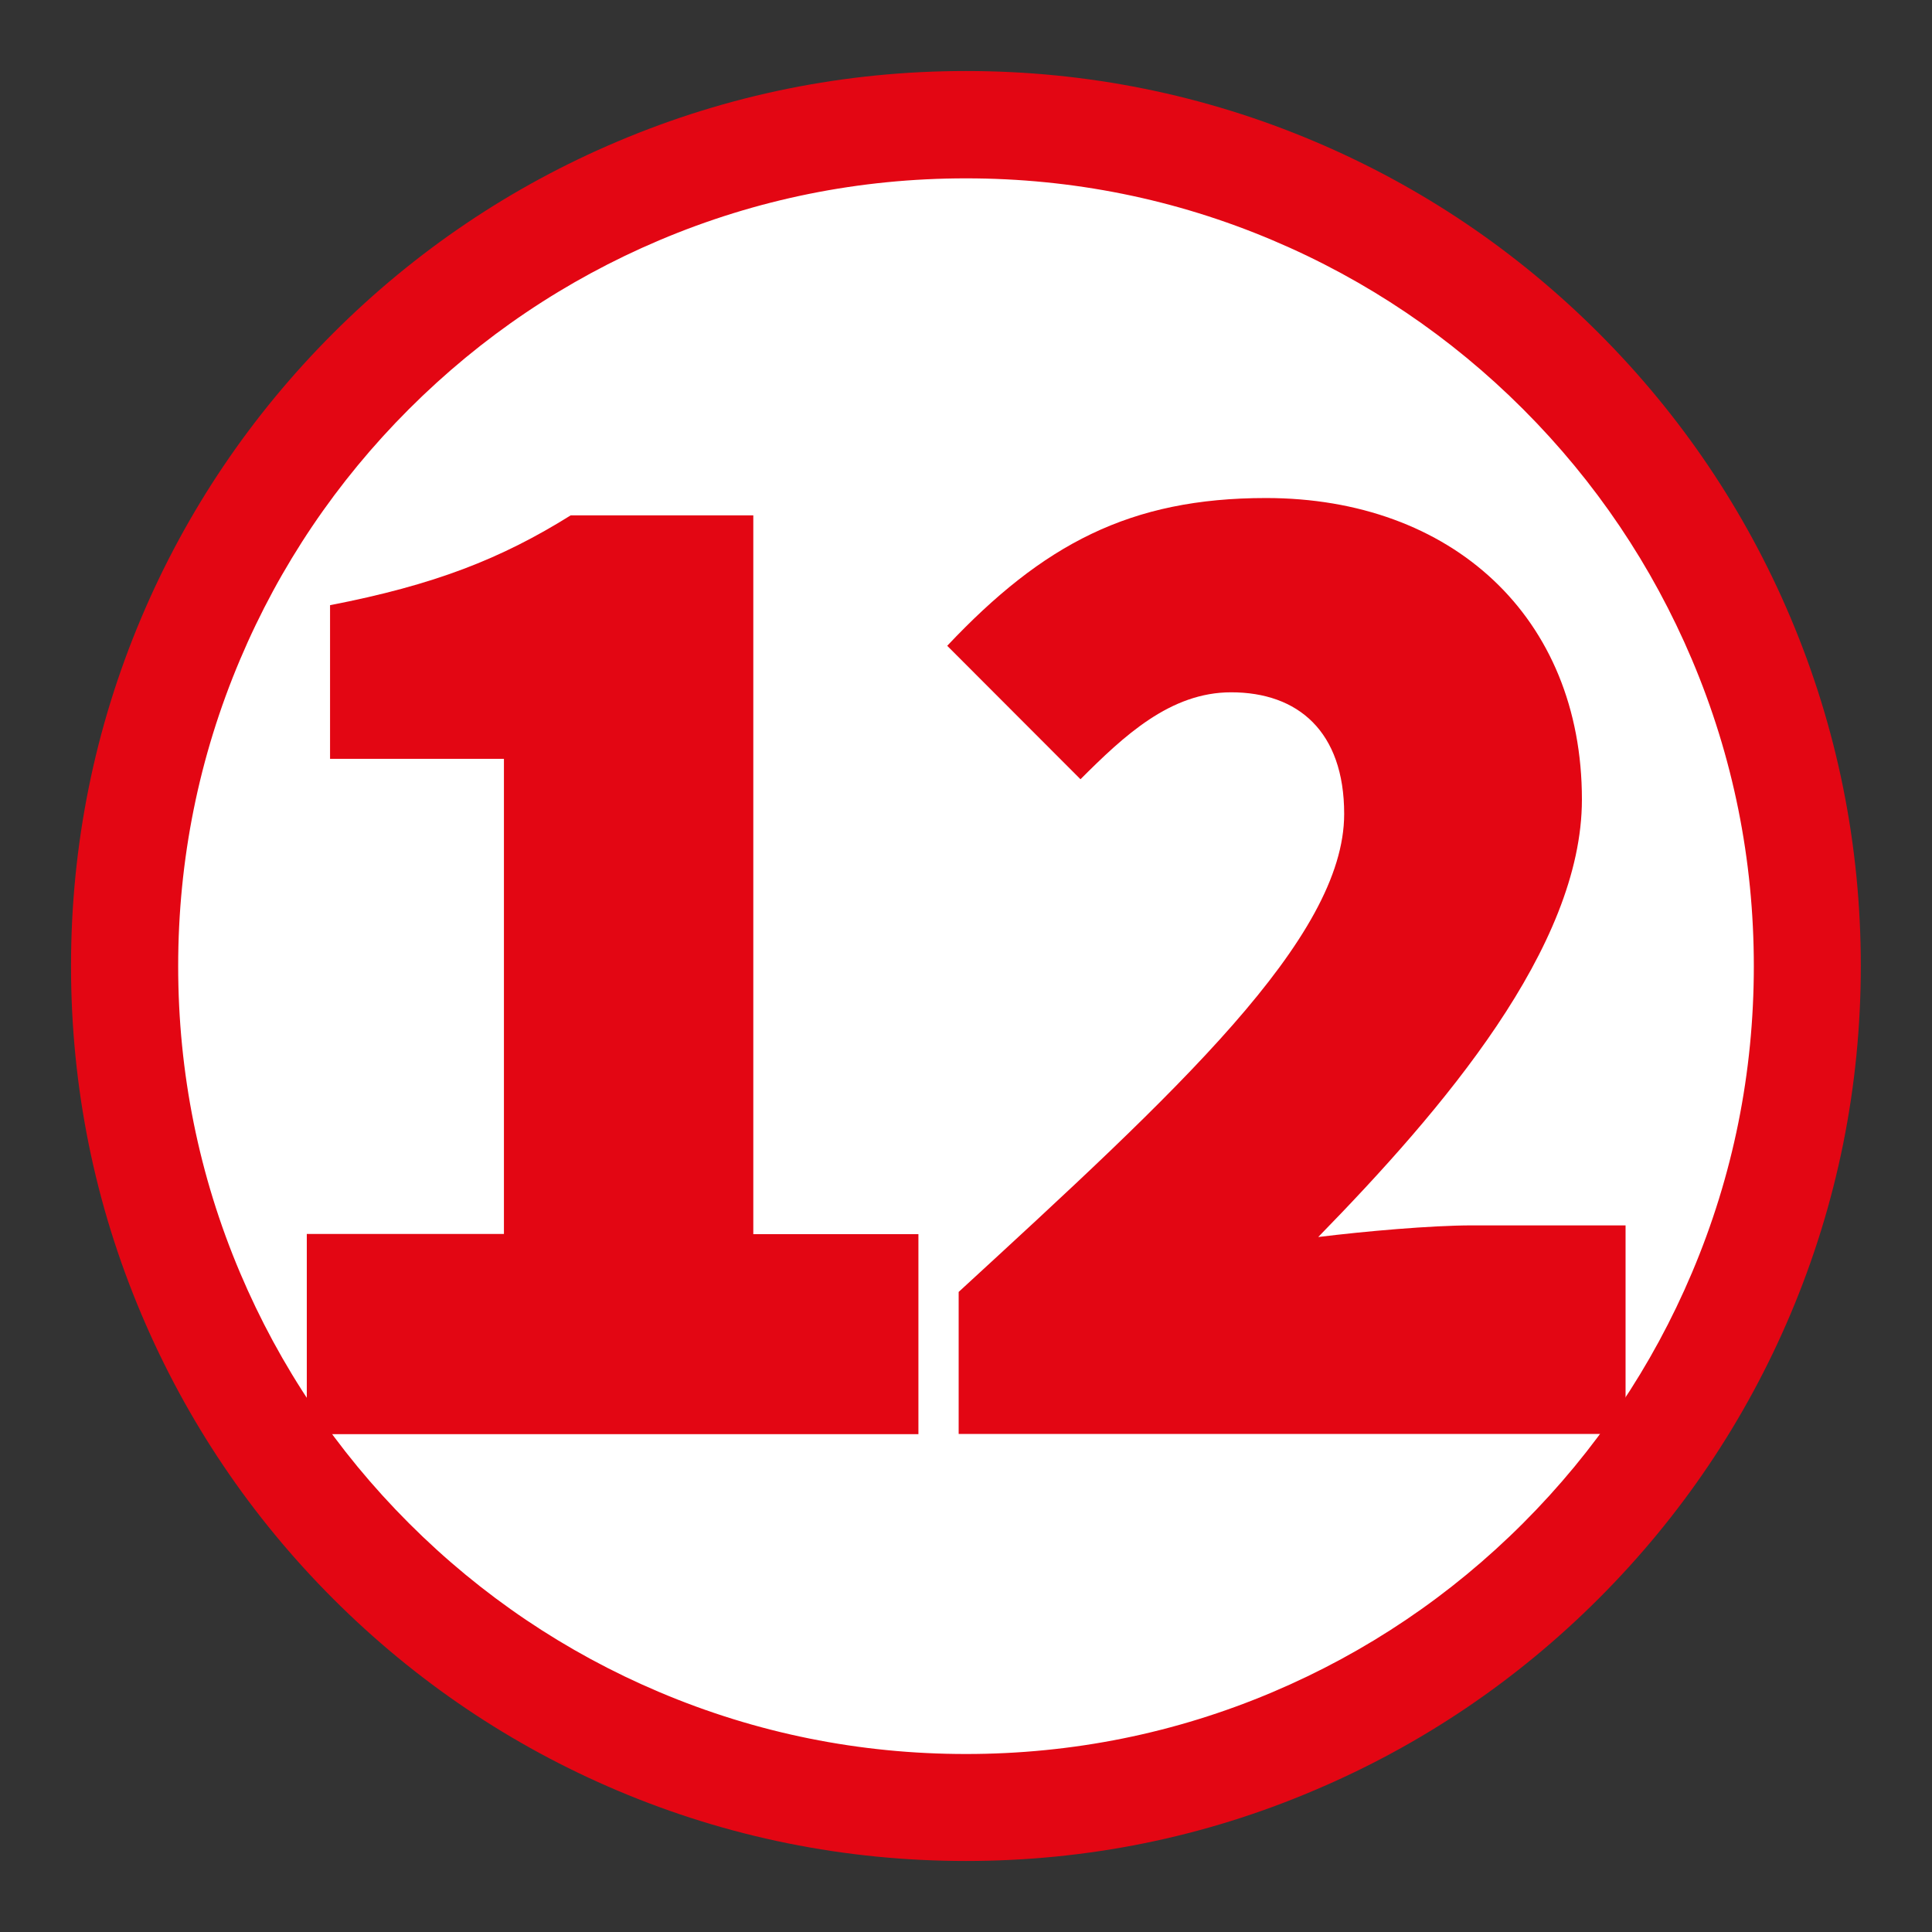<?xml version="1.0" encoding="utf-8"?>
<!-- Generator: Adobe Illustrator 23.0.4, SVG Export Plug-In . SVG Version: 6.00 Build 0)  -->
<svg version="1.1" id="Layer_1" xmlns="http://www.w3.org/2000/svg" xmlns:xlink="http://www.w3.org/1999/xlink" x="0px" y="0px"
	 viewBox="0 0 1080 1080" style="enable-background:new 0 0 1080 1080;" xml:space="preserve">
<rect x="0" y="0" width="1080" height="1080" fill="#333333" stroke="none"/>
<style type="text/css">
	.st0{fill:#FFFFFF;}
	.st1{fill:#E30613;}
</style>
<g>
	<circle class="st0" cx="540" cy="540" r="470.3"/>
	<path class="st1" d="M540,1040.3c-67.5,0-133-13.2-194.7-39.3c-59.6-25.2-113.1-61.3-159-107.2c-45.9-45.9-82-99.4-107.2-159
		C52.9,673,39.7,607.5,39.7,540S52.9,407,79,345.3c25.2-59.6,61.3-113.1,107.2-159c45.9-45.9,99.4-82,159-107.2
		C407,52.9,472.5,39.7,540,39.7S673,52.9,734.7,79c59.6,25.2,113.1,61.3,159,107.2c45.9,45.9,82,99.4,107.2,159
		c26.1,61.7,39.3,127.2,39.3,194.7s-13.2,133-39.3,194.7c-25.2,59.6-61.3,113.1-107.2,159s-99.4,82-159,107.2
		C673,1027.1,607.5,1040.3,540,1040.3z M540,99.7c-59.5,0-117.1,11.6-171.4,34.6c-52.4,22.2-99.5,53.9-140,94.4
		c-40.4,40.4-72.2,87.5-94.4,140c-23,54.3-34.6,111.9-34.6,171.4c0,59.5,11.6,117.1,34.6,171.4c22.2,52.4,53.9,99.5,94.4,140
		c40.4,40.4,87.5,72.2,140,94.4c54.3,23,111.9,34.6,171.4,34.6s117.1-11.6,171.4-34.6c52.4-22.2,99.5-53.9,140-94.4
		c40.4-40.4,72.2-87.5,94.4-140c23-54.3,34.6-111.9,34.6-171.4s-11.6-117.1-34.6-171.4c-22.2-52.4-53.9-99.5-94.4-140
		c-40.4-40.4-87.5-72.2-140-94.4C657.1,111.3,599.5,99.7,540,99.7z"/>
</g>
<g>
	<g>
		<path class="st1" d="M171.5,689.8h110.2V424.2h-97.2v-85.9c58.3-11.3,95.6-25.9,134.5-50.2h102.1v401.8h92.3v111.8H171.5V689.8z"
			/>
	</g>
	<g>
		<path class="st1" d="M535.9,722.2C657.4,610.5,751.4,524.6,751.4,455c0-46.2-25.9-68-63.2-68c-34,0-59.9,24.3-84.2,48.6L529.5,361
			c53.5-56.7,102.1-82.6,178.2-82.6c103.7,0,176.6,66.4,176.6,168.5c0,82.6-77.8,173.3-147.4,244.6c25.9-3.2,63.2-6.5,85.9-6.5h85.9
			v116.6H535.9V722.2z"/>
	</g>
</g>
</svg>

